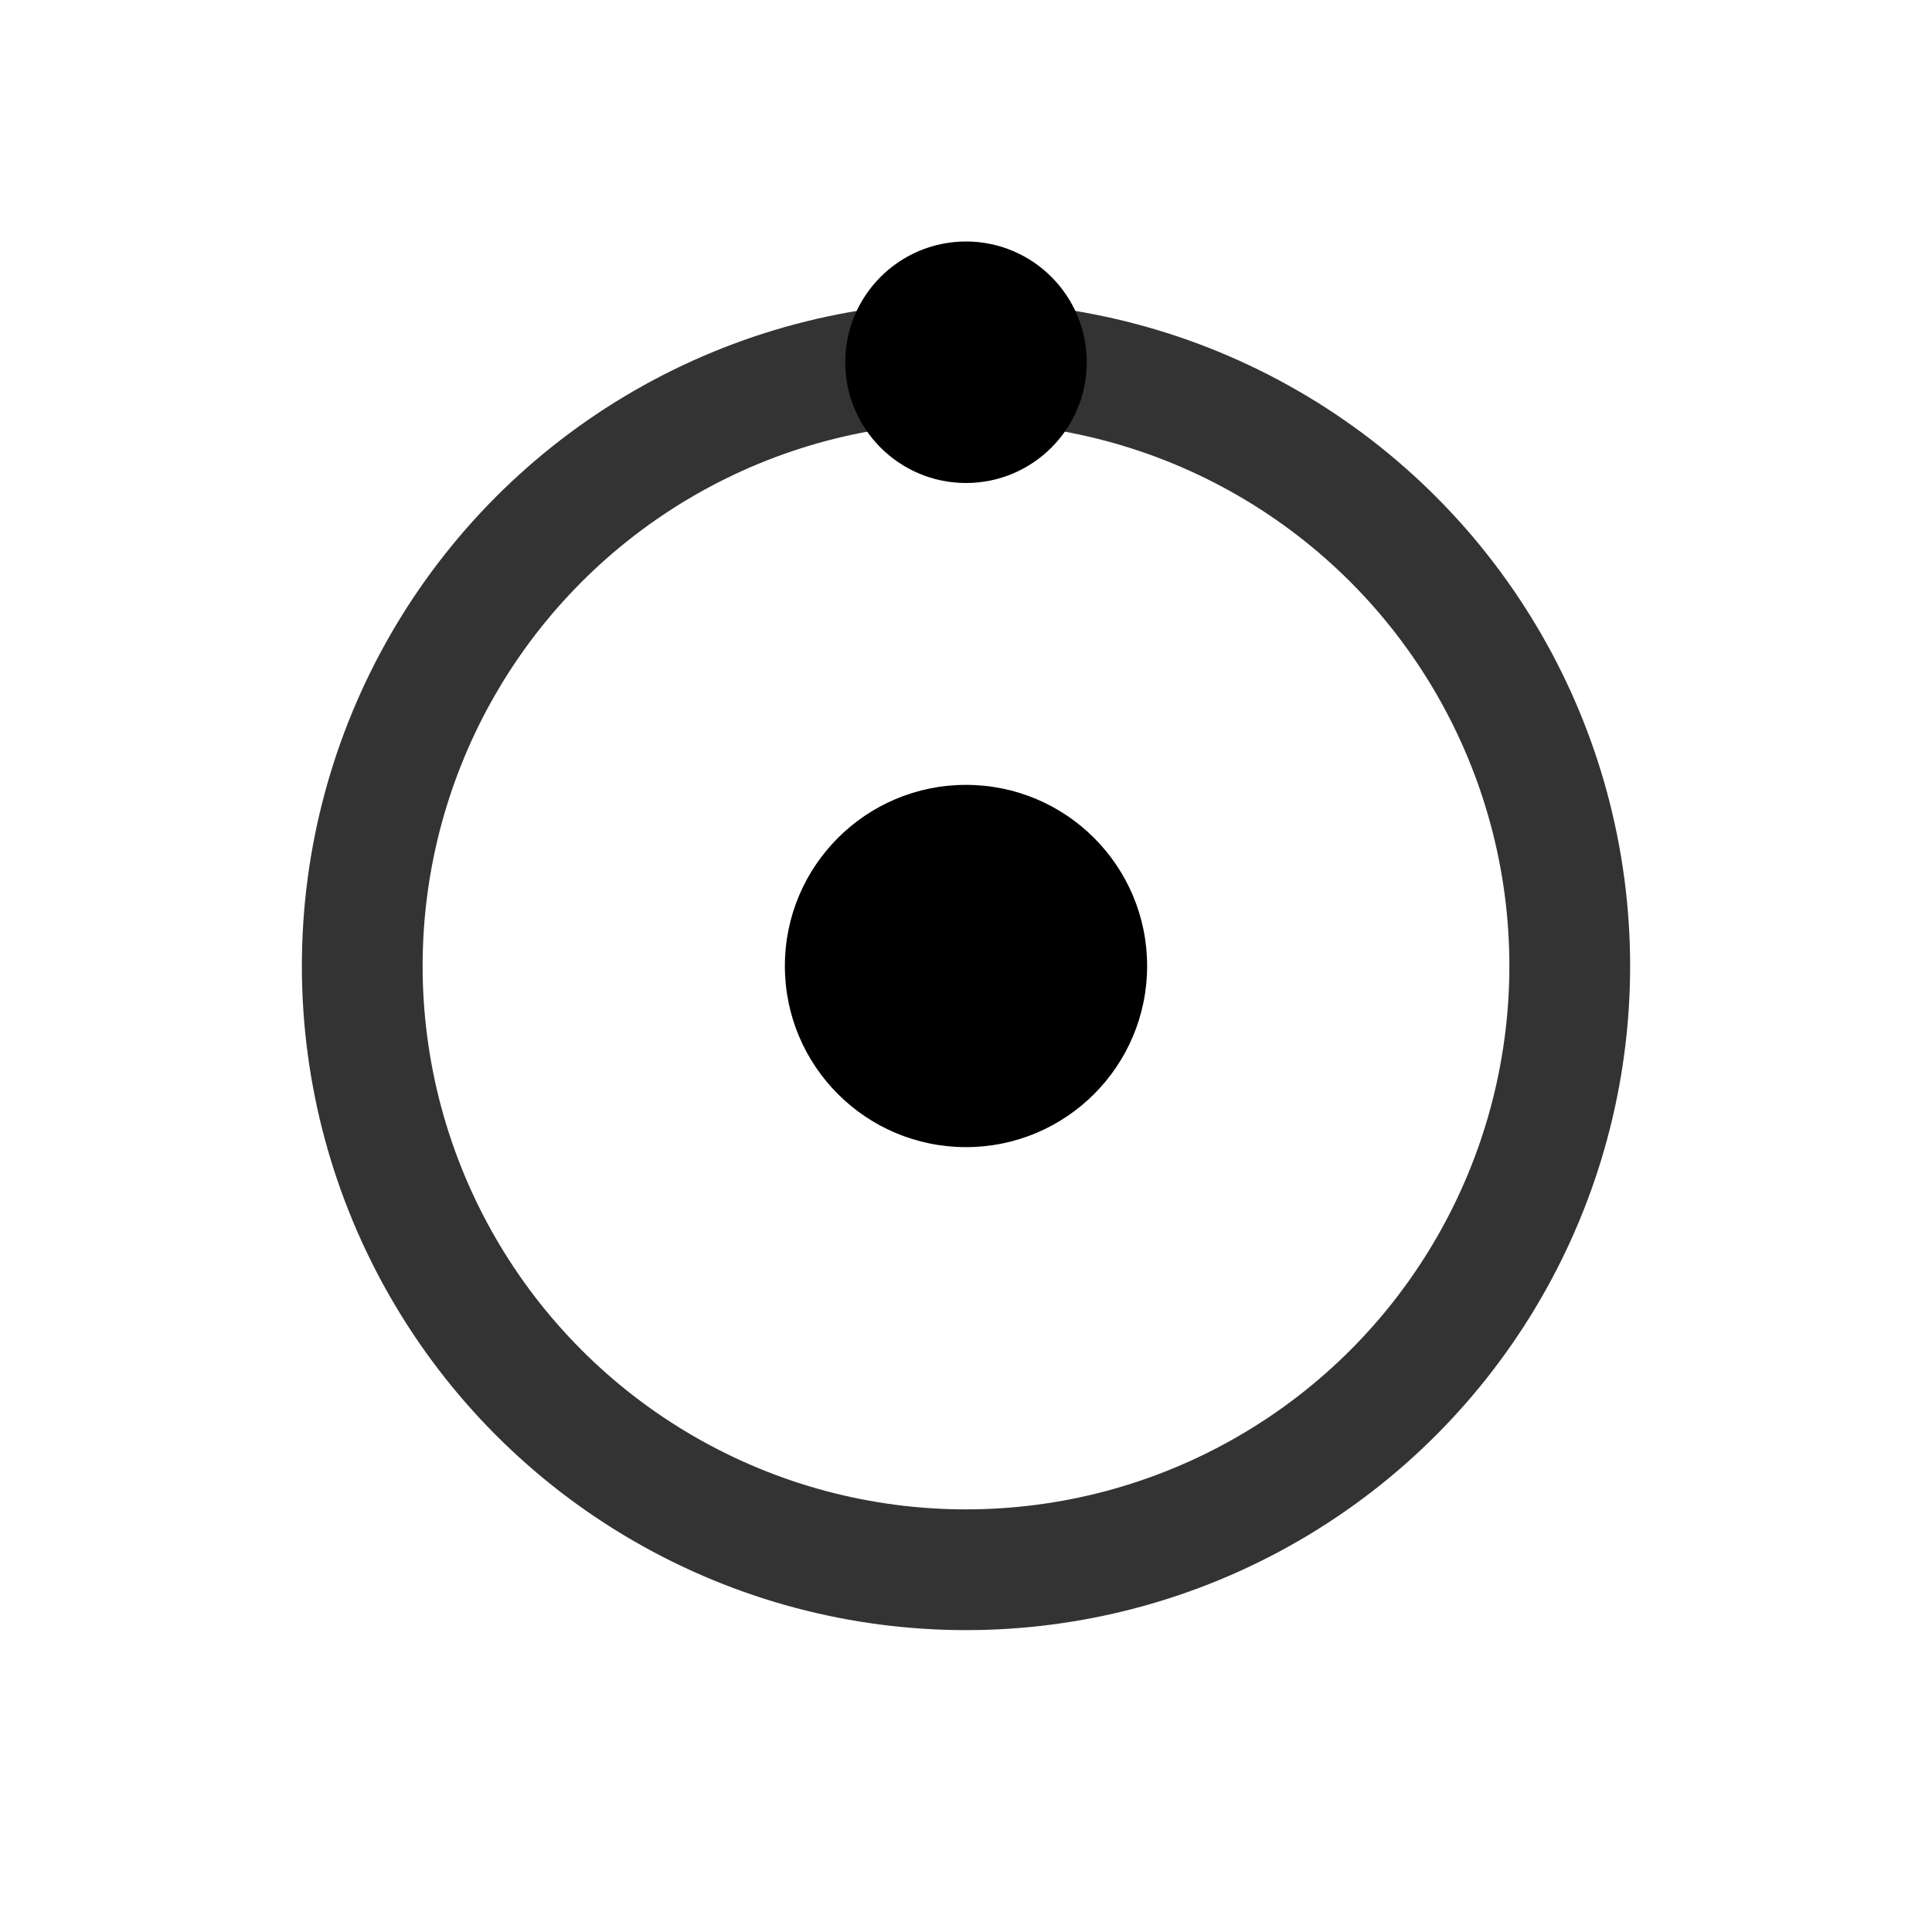 <svg xmlns="http://www.w3.org/2000/svg" viewBox="0 0 64 64">
    <defs>
        <linearGradient id="a" gradientTransform="rotate(135)">
            <stop offset="0%">
                <animate attributeName="stop-color" 
                         values="#ff7eb3;#ff758c;#42a5f5;#ff7eb3" 
                         dur="4s" 
                         repeatCount="indefinite"/>
            </stop>
            <stop offset="50%">
                <animate attributeName="stop-color" 
                         values="#ff758c;#42a5f5;#ff7eb3;#ff758c" 
                         dur="4s" 
                         repeatCount="indefinite"/>
            </stop>
            <stop offset="100%">
                <animate attributeName="stop-color" 
                         values="#42a5f5;#ff7eb3;#ff758c;#42a5f5" 
                         dur="4s" 
                         repeatCount="indefinite"/>
            </stop>
        </linearGradient>
    </defs>
    
    <!-- Main orbital ring - increased stroke width -->
    <circle cx="32" cy="32" r="20" 
            fill="none" 
            stroke="url(#a)" 
            stroke-width="4" 
            opacity="0.8">
        <animate attributeName="stroke-dashoffset" 
                 values="0;8" 
                 dur="2s" 
                 repeatCount="indefinite" 
                 calcMode="linear"/>
    </circle>
    
    <!-- Central nucleus - enlarged -->
    <circle cx="32" cy="32" r="6" 
            fill="url(#a)"/>
    
    <!-- Orbiting circle - enlarged -->
    <circle cx="32" cy="12" r="4" 
            fill="url(#a)">
        <animateTransform attributeName="transform" 
                         type="rotate" 
                         from="0 32 32" 
                         to="360 32 32" 
                         dur="4s" 
                         repeatCount="indefinite" 
                         calcMode="linear"/>
    </circle>
</svg>